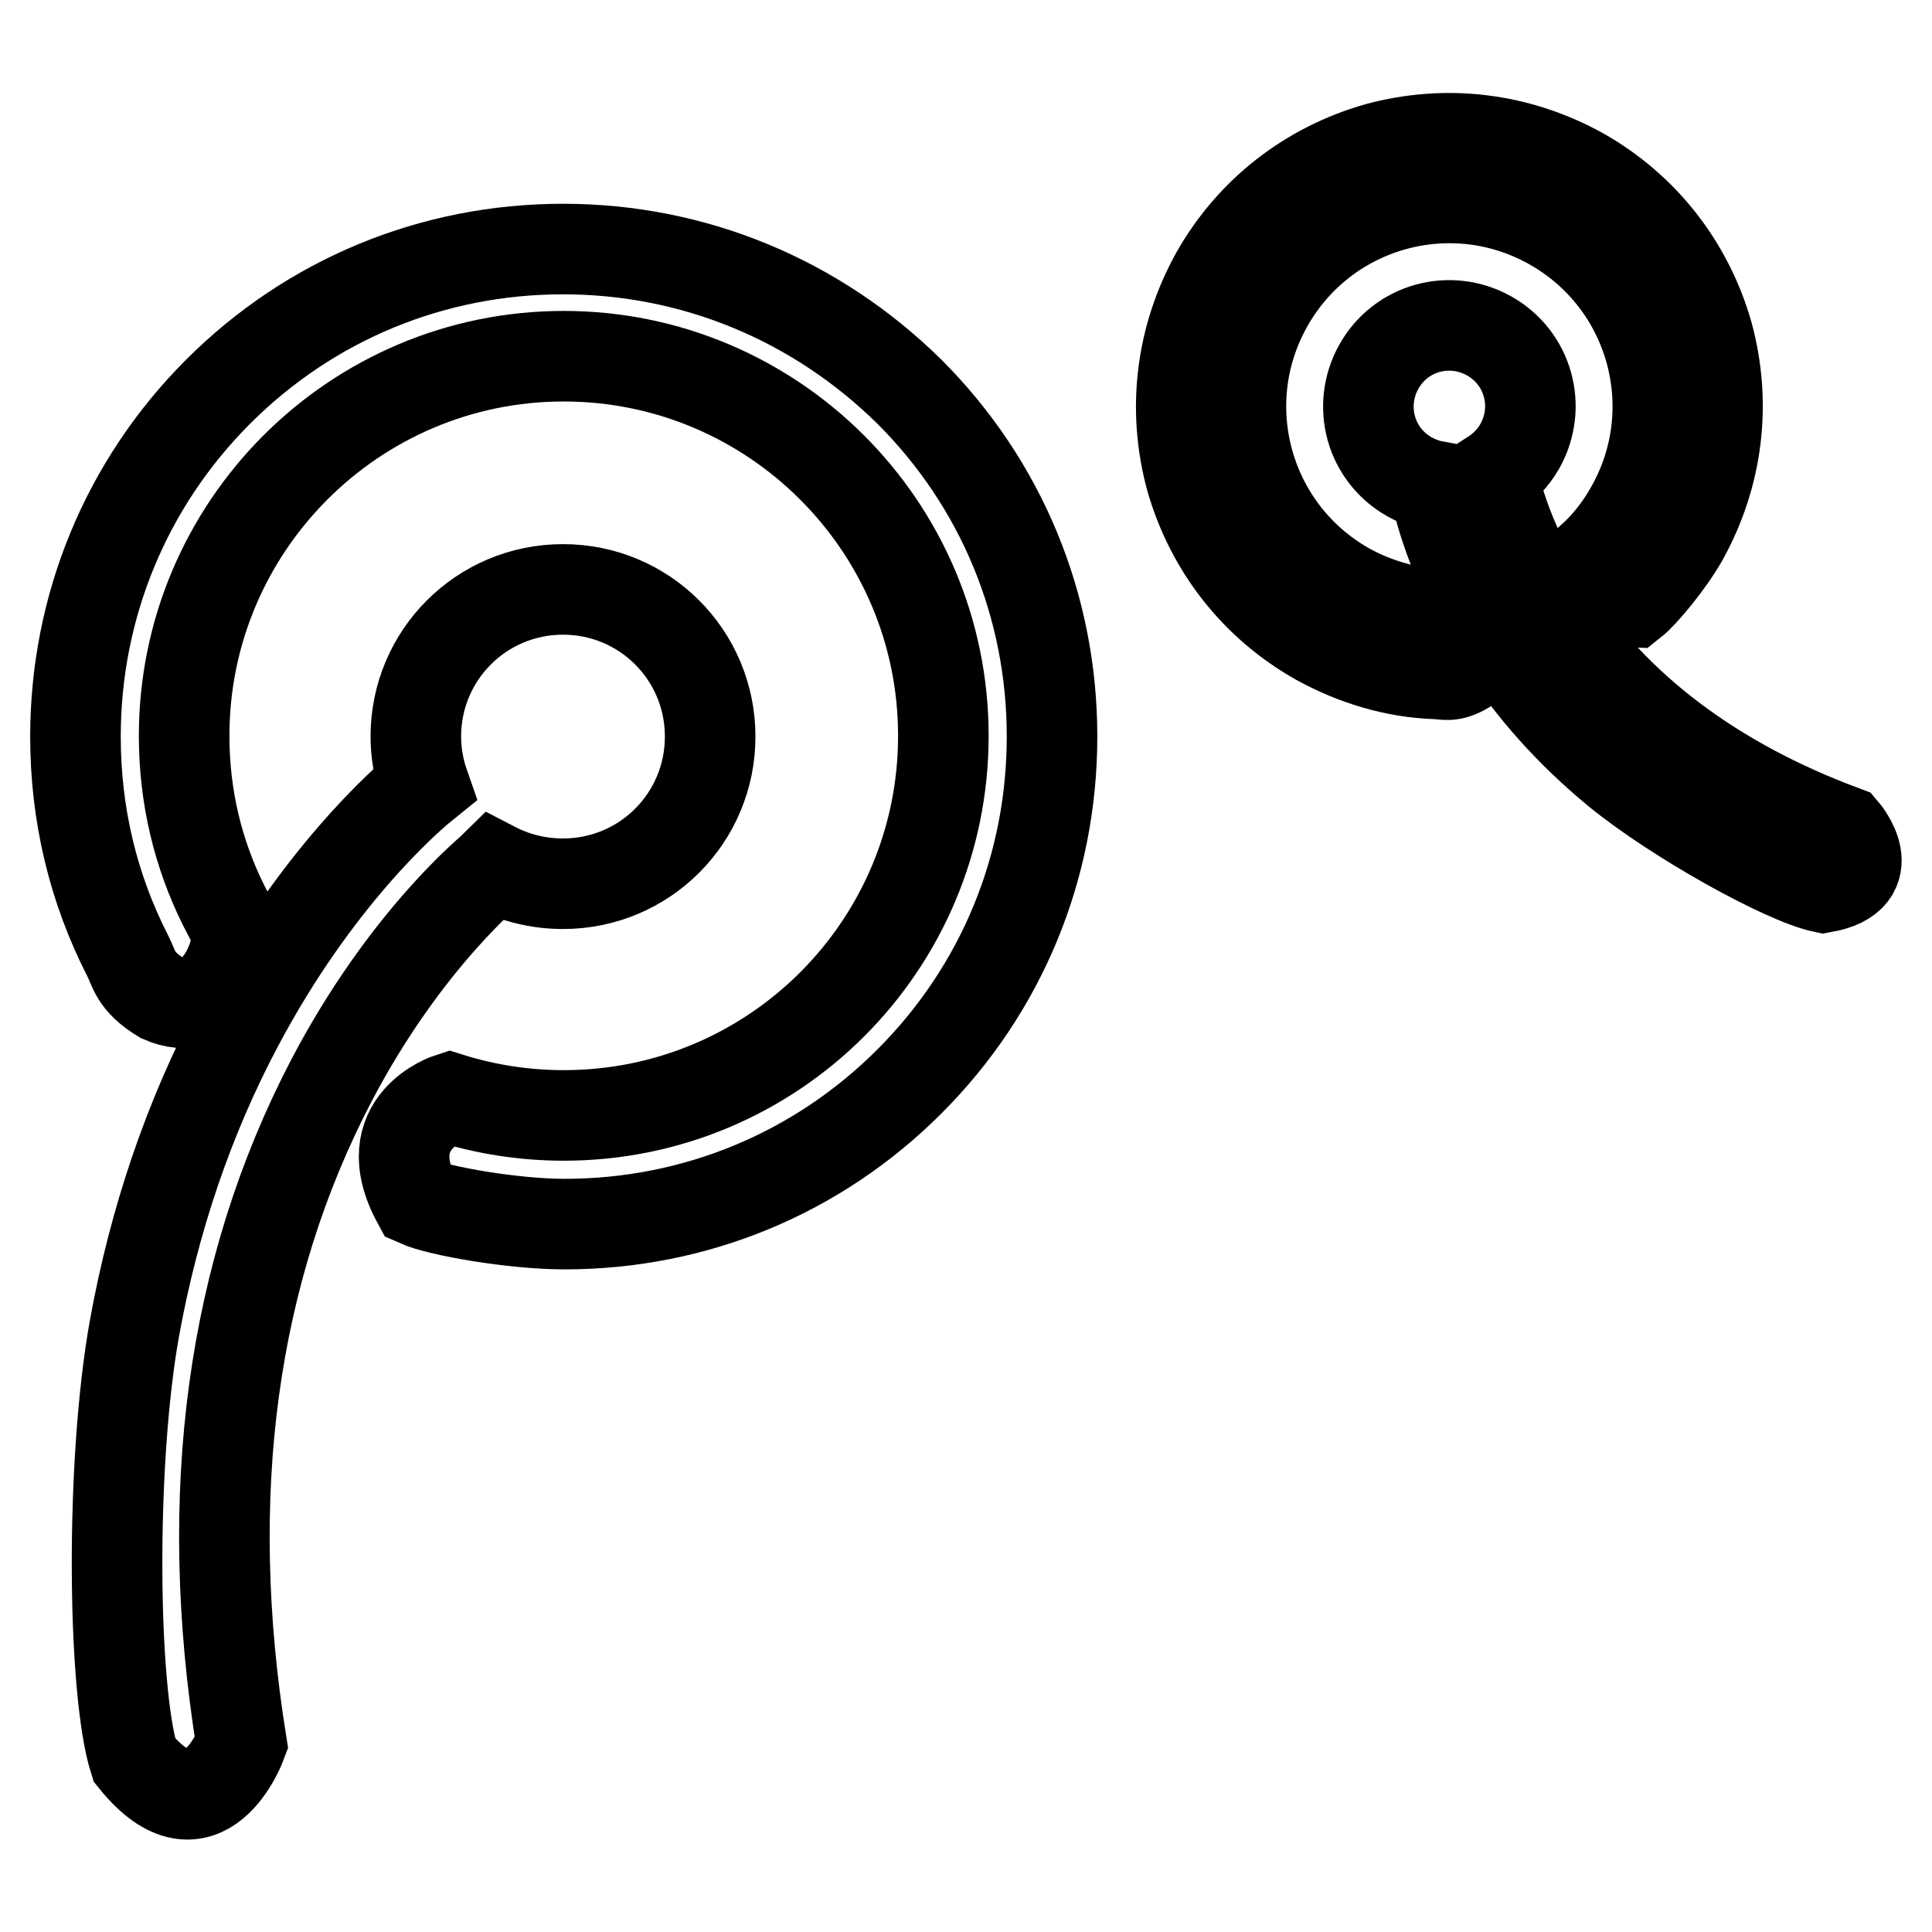 <?xml version="1.0" encoding="utf-8"?>
<!-- Svg Vector Icons : http://www.onlinewebfonts.com/icon -->
<!DOCTYPE svg PUBLIC "-//W3C//DTD SVG 1.1//EN" "http://www.w3.org/Graphics/SVG/1.1/DTD/svg11.dtd">
<svg version="1.1" xmlns="http://www.w3.org/2000/svg" xmlns:xlink="http://www.w3.org/1999/xlink" x="0px" y="0px" viewBox="0 0 256 256" enable-background="new 0 0 256 256" xml:space="preserve">
<g><g><path stroke-width="12" fill-opacity="0" stroke="#000000"  d="M74.6,33c-17.3,0-33.5,6.7-45.7,18.9C16.7,64.1,10,80.4,10,97.6c0,10.2,2.3,20,6.9,29c0.9,1.7,0.9,3.4,4.5,5.6c7,3.1,9.8-5.3,9.9-7.3c0.1-2-0.9-3.4-1.6-4.8c-3.5-7-5.3-14.6-5.3-22.6c0-27.7,22.5-50.3,50.3-50.3c27.7,0,50.3,22.5,50.3,50.3s-22.5,50.3-50.3,50.3c-5.2,0-10.3-0.8-15.1-2.3c0,0-10,3.2-4.3,13.7c2.9,1.3,12.8,3,19.5,3c17.3,0,33.5-6.7,45.7-18.9c12.2-12.2,18.9-28.4,18.9-45.7c0-17.3-6.7-33.5-18.9-45.7C108.1,39.7,91.9,33,74.6,33z"/><path stroke-width="12" fill-opacity="0" stroke="#000000"  d="M65.5,114.9L65.5,114.9c2.7,1.4,5.8,2.2,9.1,2.2c10.8,0,19.5-8.7,19.5-19.5c0-10.8-8.7-19.5-19.5-19.5s-19.5,8.7-19.5,19.5c0,2.2,0.4,4.4,1.1,6.4c-2.6,2.1-14.4,12.5-24.6,31.7c-6.6,12.4-11.2,26-13.8,40.4c-3.2,17.9-2.9,47.9,0,57.1C27,244.6,32,231,32,231c-5.3-33-1.3-62.5,11.9-87.8C53.8,124.3,65.4,115,65.5,114.9z"/><path stroke-width="12" fill-opacity="0" stroke="#000000"  d="M193.5,81.9c-0.9-0.6-1.9-0.5-2.7-0.5c-4.3-0.2-8.5-1.4-12.3-3.5c-13.3-7.5-18-24.3-10.5-37.6c7.5-13.3,24.3-18,37.6-10.5c13.3,7.5,18,24.3,10.5,37.6c-1.4,2.5-3.1,4.7-5.2,6.6c0,0-1.2,5.6,5.4,5.8c1.4-1.1,4.9-5.3,6.7-8.5c4.6-8.3,5.8-17.8,3.3-27c-2.6-9.1-8.5-16.7-16.8-21.4c-8.3-4.6-17.8-5.8-27-3.3c-9.1,2.6-16.7,8.5-21.4,16.8c-4.6,8.3-5.8,17.8-3.3,27c2.6,9.1,8.5,16.7,16.8,21.4c4.9,2.7,10.2,4.3,15.7,4.5c1.1,0,1.9,0.5,3.9-0.7C197.6,86.1,194.4,82.4,193.5,81.9z"/><path stroke-width="12" fill-opacity="0" stroke="#000000"  d="M244.3,110.1c-17.2-6.4-30.3-16.2-38.8-29.3c-6.4-9.8-7.7-17.8-7.7-17.9h0c1.4-0.9,2.7-2.2,3.6-3.8c2.9-5.2,1.1-11.7-4.1-14.6c-5.2-2.9-11.7-1.1-14.6,4.1c-2.9,5.2-1.1,11.7,4.1,14.6c1.1,0.6,2.2,1,3.3,1.2c0.3,1.8,2.1,10.2,8.6,20.3c4.1,6.5,9.4,12.4,15.6,17.5c7.7,6.3,22.1,14.3,27.3,15.4C249.5,116.2,244.3,110.1,244.3,110.1z"/></g></g>
</svg>